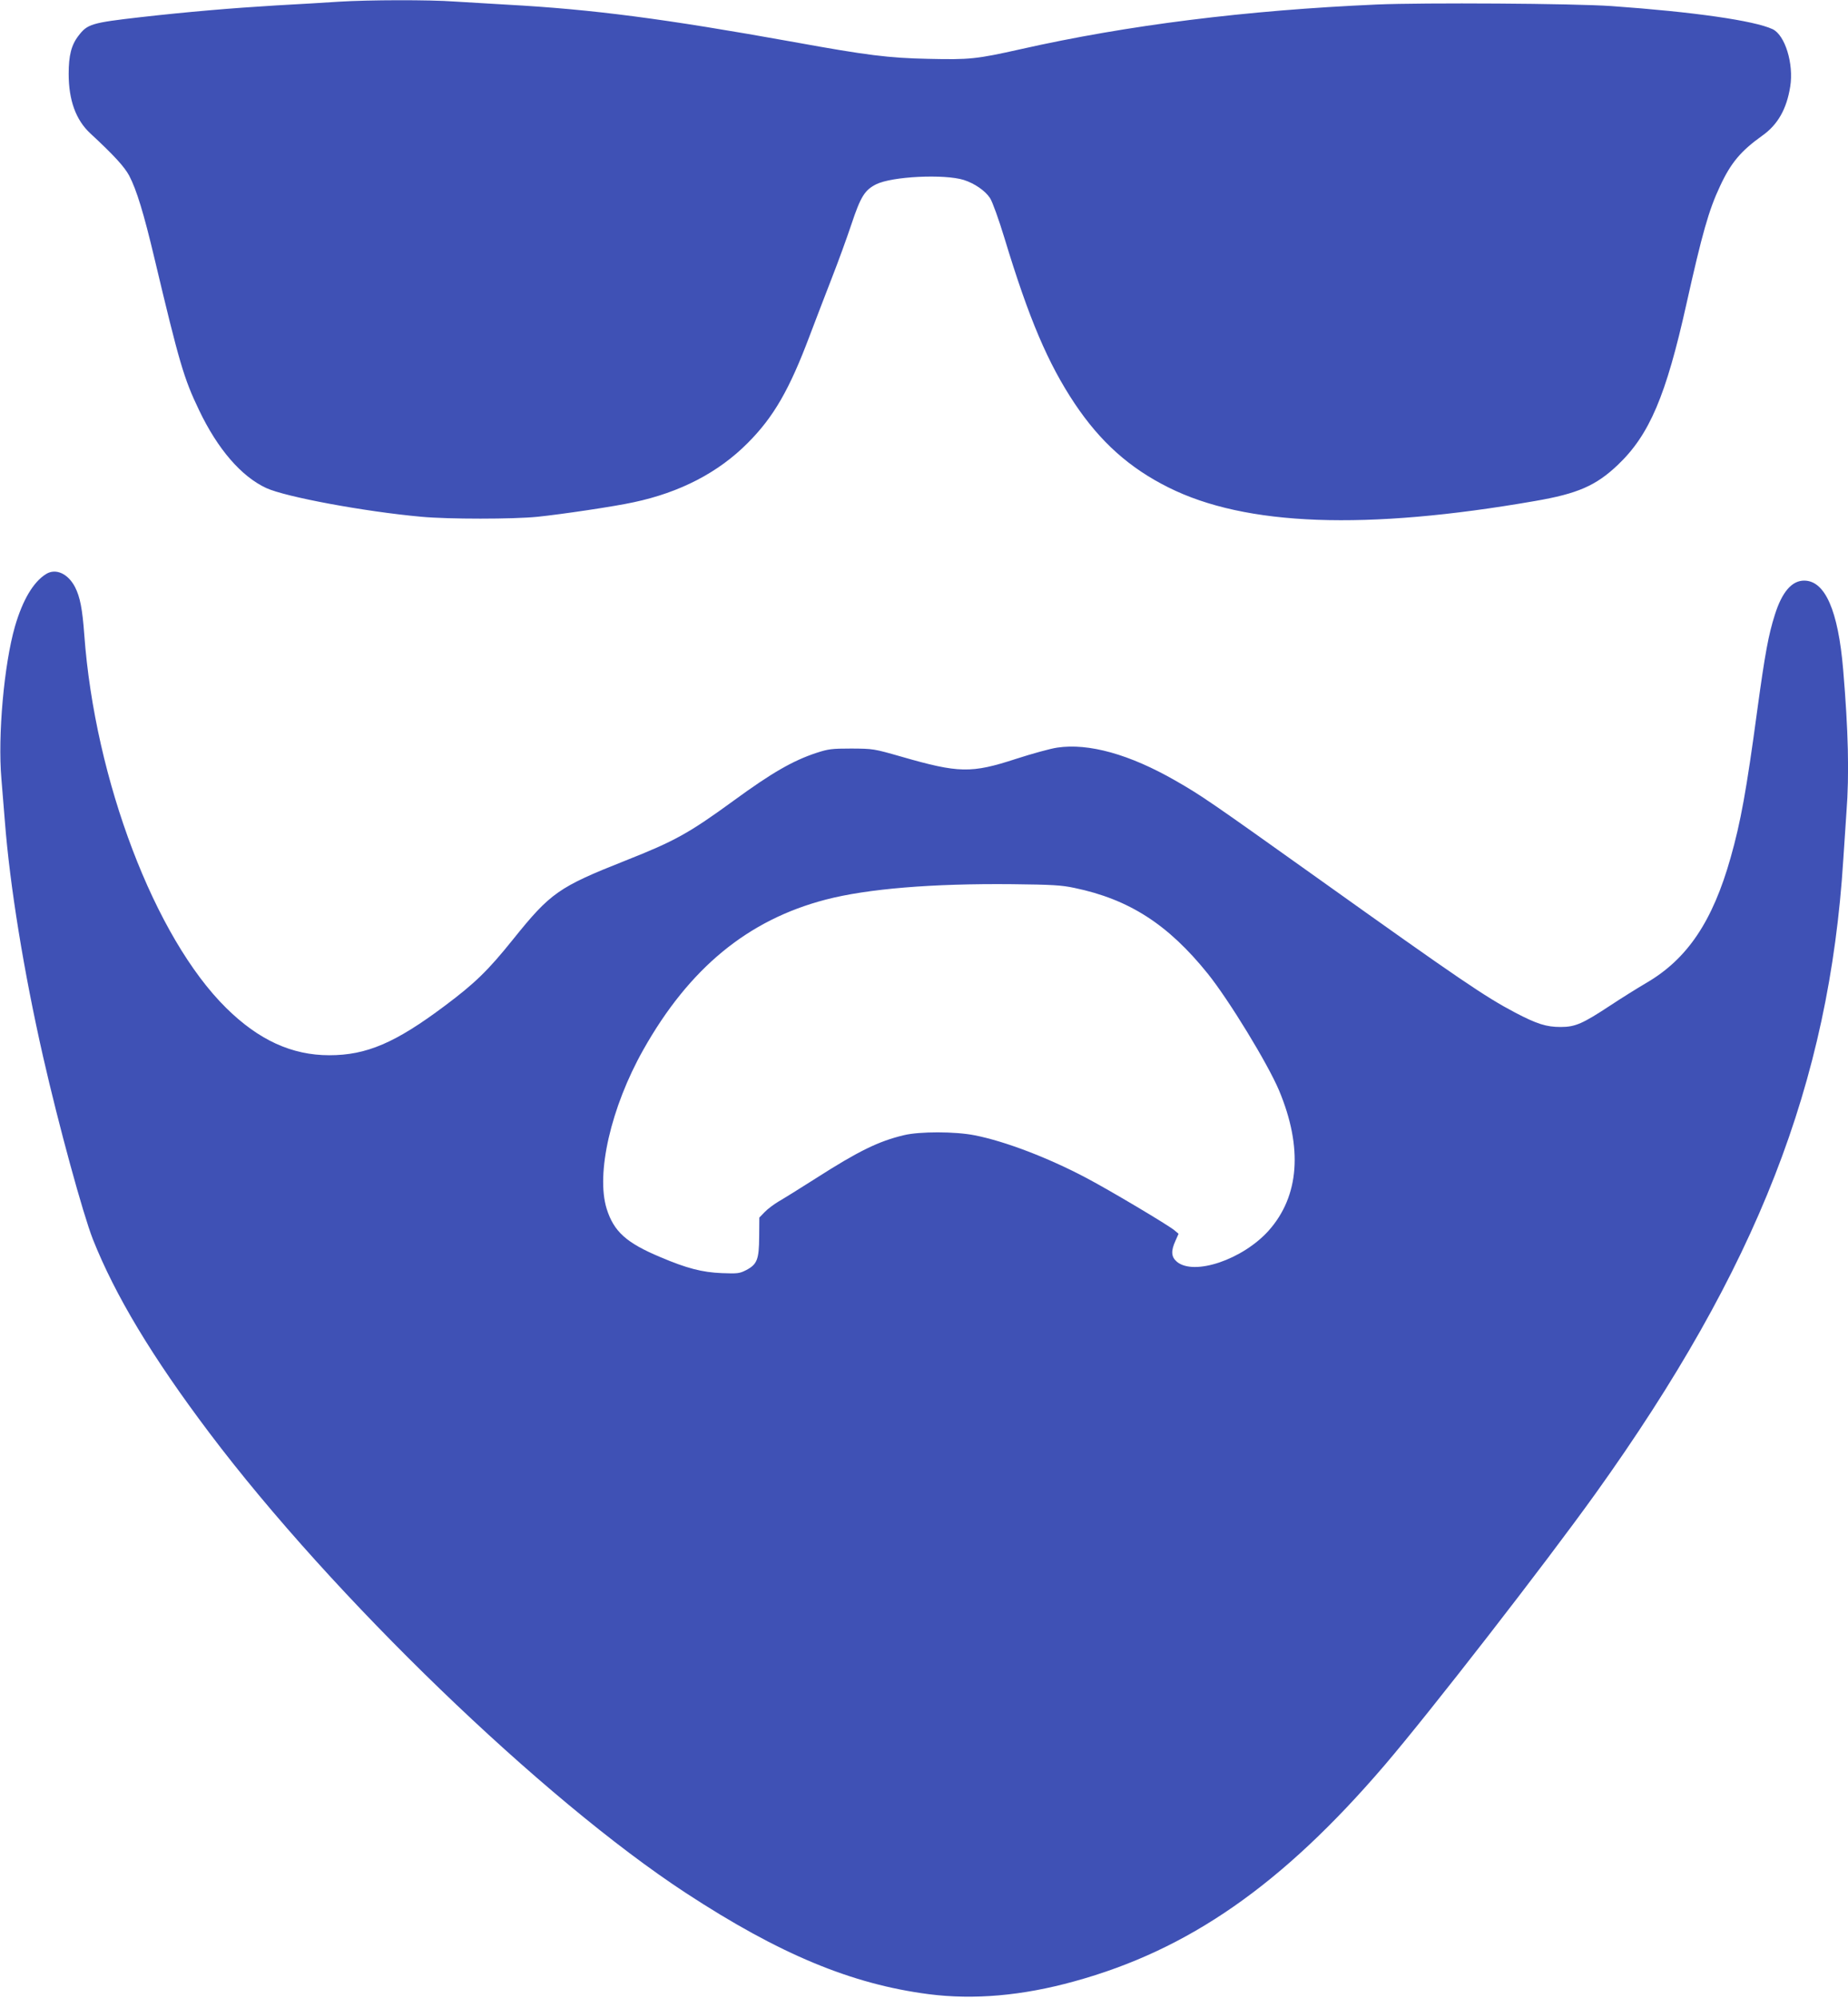 <?xml version="1.0" standalone="no"?>
<!DOCTYPE svg PUBLIC "-//W3C//DTD SVG 20010904//EN"
 "http://www.w3.org/TR/2001/REC-SVG-20010904/DTD/svg10.dtd">
<svg version="1.0" xmlns="http://www.w3.org/2000/svg"
 width="1184pt" height="1280pt" viewBox="0 0 1184 1280"
 preserveAspectRatio="xMidYMid meet">
<g transform="translate(0,1280) scale(0.1,-0.1)"
fill="#3f51b5" stroke="none">
<path d="M2170 12789 c-74 -5 -256 -16 -405 -24 -281 -17 -564 -41 -864 -75
-315 -36 -341 -44 -398 -119 -46 -59 -63 -127 -63 -244 0 -169 46 -296 139
-382 150 -139 218 -213 249 -271 47 -90 93 -240 162 -531 159 -669 188 -768
285 -970 119 -250 271 -426 431 -500 124 -57 629 -151 994 -184 171 -16 588
-16 745 0 154 16 493 66 615 93 297 63 542 190 730 379 167 167 268 343 398
689 39 102 102 268 142 370 40 102 96 256 125 343 59 177 85 219 158 256 102
51 437 67 562 28 69 -22 137 -69 168 -116 15 -23 55 -133 93 -258 156 -515
278 -801 449 -1058 165 -247 352 -414 601 -538 495 -248 1264 -276 2349 -87
273 47 390 98 530 231 203 193 309 443 440 1032 101 452 143 601 215 754 70
151 134 226 271 324 99 70 156 170 179 315 23 145 -33 329 -113 367 -117 55
-508 111 -1032 148 -240 17 -1203 23 -1505 10 -839 -37 -1596 -132 -2280 -286
-285 -64 -328 -68 -593 -62 -252 5 -395 23 -857 107 -833 150 -1292 210 -1840
240 -107 6 -259 15 -336 20 -165 12 -549 11 -744 -1z"/>
<path d="M295 9122 c-82 -51 -150 -167 -199 -335 -70 -243 -111 -700 -87 -977
6 -74 16 -196 22 -270 32 -415 122 -969 245 -1510 101 -444 255 -1006 319
-1170 143 -360 379 -753 746 -1240 792 -1051 2136 -2348 3054 -2949 599 -392
1061 -584 1556 -648 289 -37 599 -10 931 82 733 201 1333 619 1989 1385 294
344 1027 1288 1351 1740 1036 1447 1498 2631 1588 4065 6 94 15 229 20 300 19
245 12 523 -21 915 -32 379 -116 570 -250 570 -79 0 -142 -73 -188 -220 -40
-125 -63 -249 -112 -608 -70 -520 -107 -721 -171 -947 -115 -408 -277 -649
-539 -802 -58 -34 -162 -99 -230 -144 -179 -118 -226 -139 -320 -139 -92 0
-152 19 -293 93 -190 100 -351 209 -1266 862 -690 492 -744 529 -910 624 -293
168 -555 241 -756 211 -43 -6 -162 -39 -264 -72 -288 -94 -367 -92 -735 14
-178 51 -181 51 -320 52 -127 0 -148 -3 -225 -28 -151 -50 -286 -128 -527
-304 -291 -212 -380 -261 -696 -386 -429 -170 -480 -206 -721 -506 -159 -198
-243 -280 -437 -425 -316 -237 -501 -316 -739 -316 -240 0 -452 97 -660 302
-458 451 -842 1461 -910 2392 -12 165 -27 242 -59 305 -45 87 -124 123 -186
84z m6589 -2011 c350 -73 599 -233 853 -548 136 -169 385 -577 458 -750 153
-366 130 -677 -67 -898 -166 -185 -478 -291 -588 -199 -36 31 -39 68 -9 134
l20 45 -26 22 c-37 32 -417 258 -565 336 -248 131 -522 235 -715 273 -124 25
-354 25 -453 1 -164 -39 -292 -102 -567 -278 -99 -63 -205 -129 -235 -146 -30
-18 -71 -48 -90 -68 l-35 -36 -1 -123 c-1 -146 -13 -177 -84 -214 -41 -21 -54
-23 -155 -19 -126 5 -226 31 -395 103 -217 91 -297 163 -343 309 -70 225 27
650 234 1018 294 523 670 833 1169 963 268 70 684 104 1195 99 258 -3 314 -6
399 -24z"/>
</g>
</svg>
